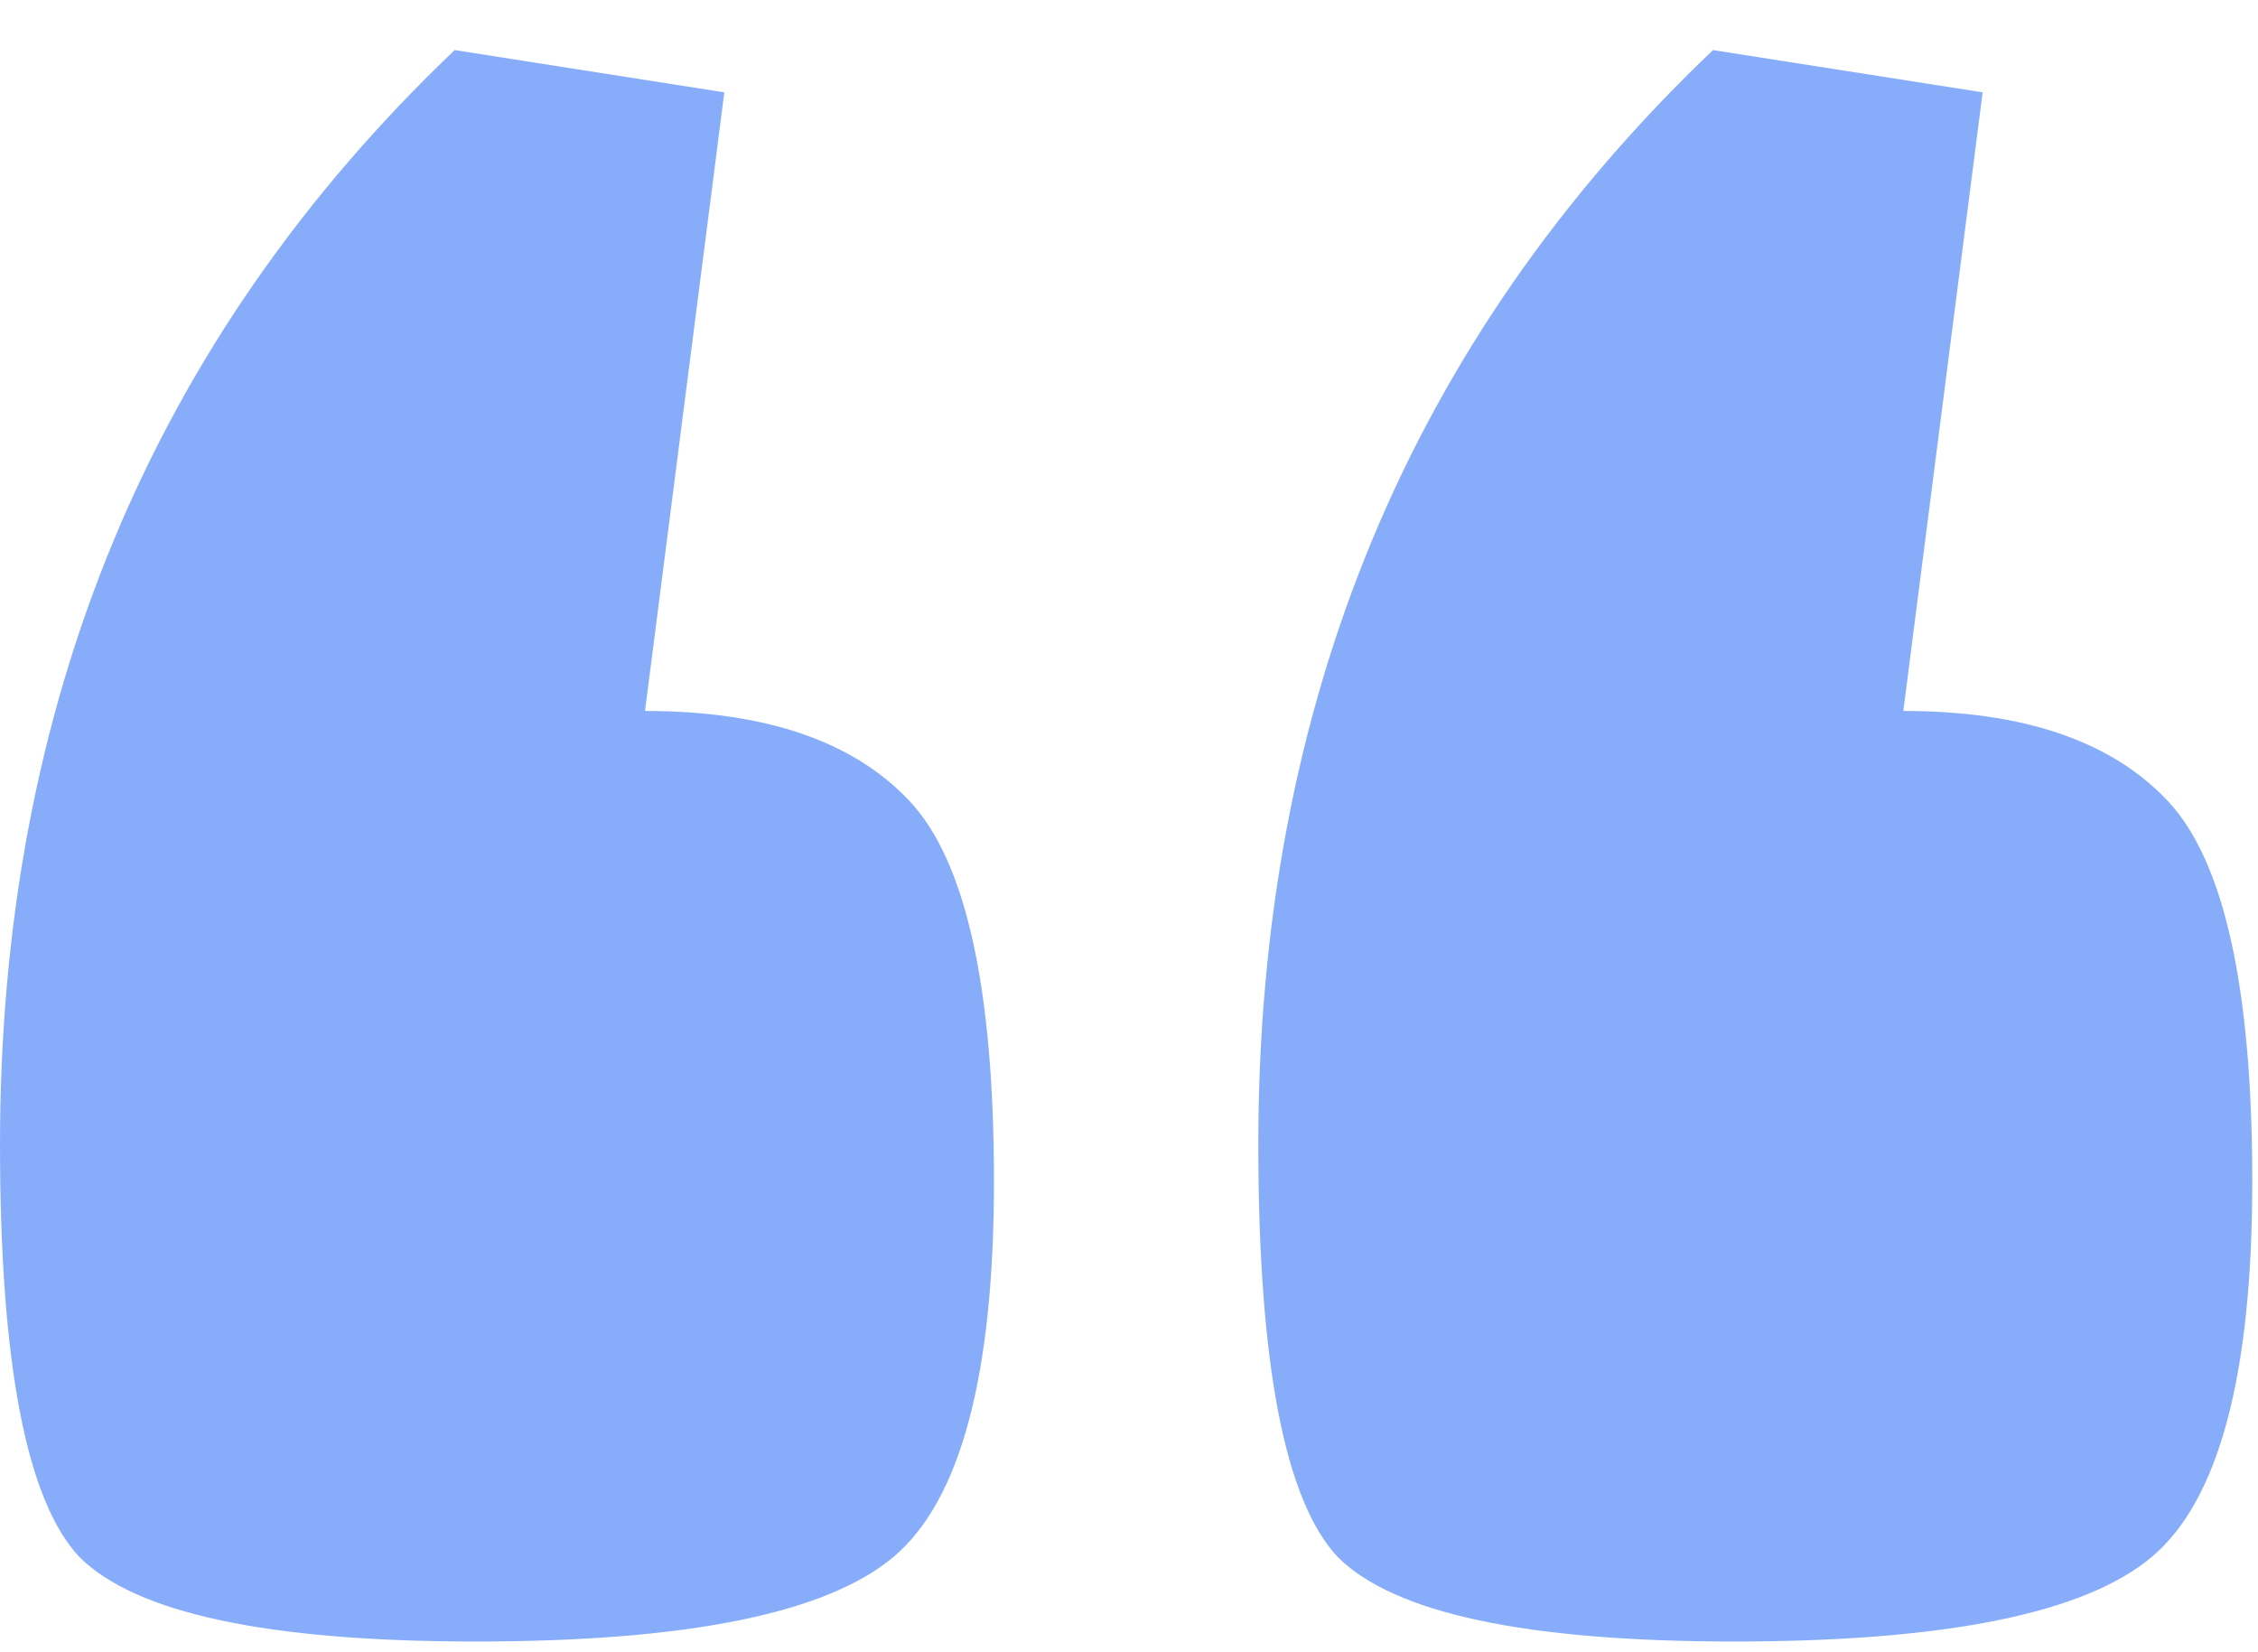 <svg width="41" height="30" viewBox="0 0 41 30" fill="none" xmlns="http://www.w3.org/2000/svg">
<path opacity="0.5" d="M0 20.781C0 12.781 2.752 6.157 8.256 0.909L13.152 1.677L11.712 12.909C13.888 12.909 15.488 13.453 16.512 14.541C17.536 15.629 18.048 17.933 18.048 21.453C18.048 24.973 17.44 27.245 16.224 28.269C15.008 29.293 12.48 29.805 8.64 29.805C4.864 29.805 2.464 29.293 1.44 28.269C0.48 27.245 0 24.749 0 20.781ZM22.848 20.781C22.848 12.781 25.6 6.157 31.104 0.909L36 1.677L34.56 12.909C36.736 12.909 38.336 13.453 39.36 14.541C40.384 15.629 40.896 17.933 40.896 21.453C40.896 24.973 40.288 27.245 39.072 28.269C37.856 29.293 35.328 29.805 31.488 29.805C27.712 29.805 25.312 29.293 24.288 28.269C23.328 27.245 22.848 24.749 22.848 20.781Z" fill="#105DF6"/>
</svg>
